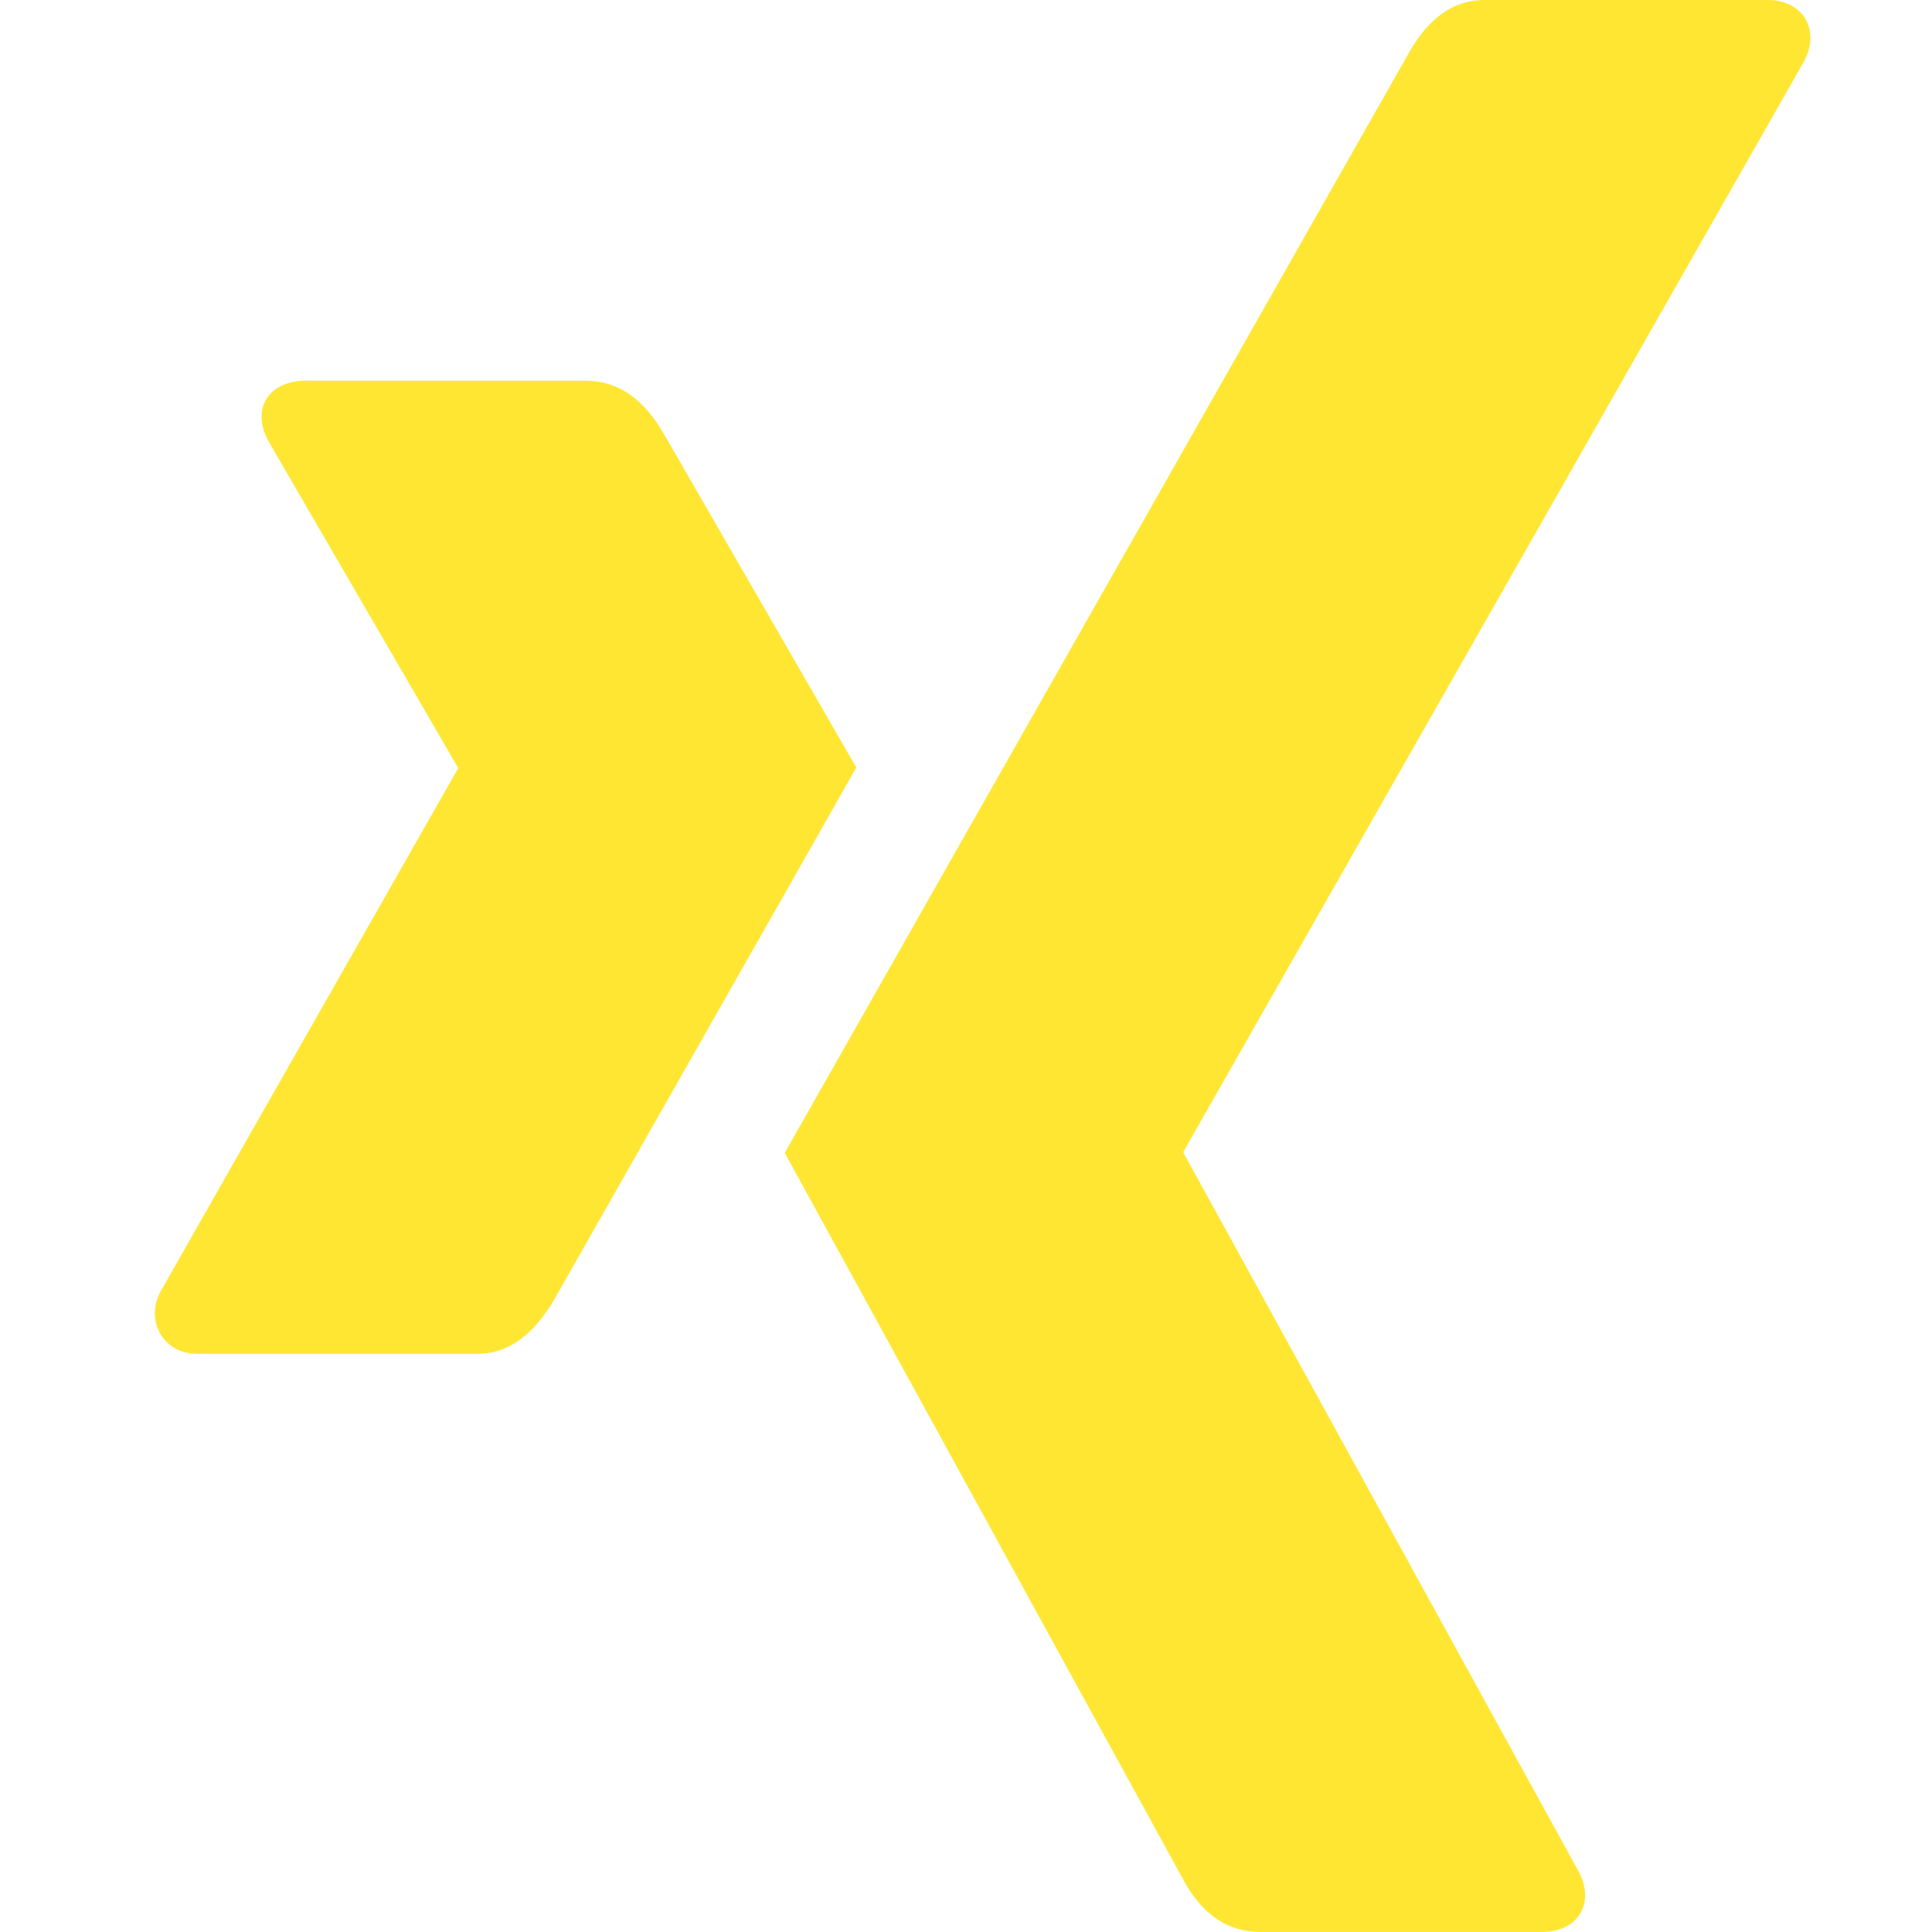 <?xml version="1.0" encoding="utf-8"?>
<!-- Generator: Adobe Illustrator 27.7.0, SVG Export Plug-In . SVG Version: 6.00 Build 0)  -->
<svg version="1.1" id="Ebene_1" xmlns="http://www.w3.org/2000/svg" xmlns:xlink="http://www.w3.org/1999/xlink" x="0px" y="0px"
	 viewBox="0 0 500 500" style="enable-background:new 0 0 500 500;" xml:space="preserve">
<style type="text/css">
	.st0{fill:#FFE633;}
</style>
<path class="st0" d="M221.6,198.62c-2.01,3.68-28.12,49.54-78.22,137.8c-5.47,9.26-12.05,13.95-19.75,13.95H50.99
	c-8.59,0-13.5-8.37-9.48-16.07l76.99-135.35c0.22,0,0.22-0.11,0-0.33l-48.98-84.36c-4.8-8.7,0.33-15.73,9.48-15.73h72.64
	c8.15,0,14.84,4.57,20.08,13.61L221.6,198.62z M466.97,15.73l-160.68,282.3v0.33l102.21,185.9c4.35,7.92,0.22,15.73-9.48,15.73
	h-72.75c-8.48,0-15.18-4.46-20.08-13.61l-103.1-188.02c3.68-6.47,57.46-101.32,161.57-284.76C369.78,4.57,376.25,0,384.17,0h73.31
	C466.41,0,471.21,7.48,466.97,15.73L466.97,15.73z"/>
</svg>
